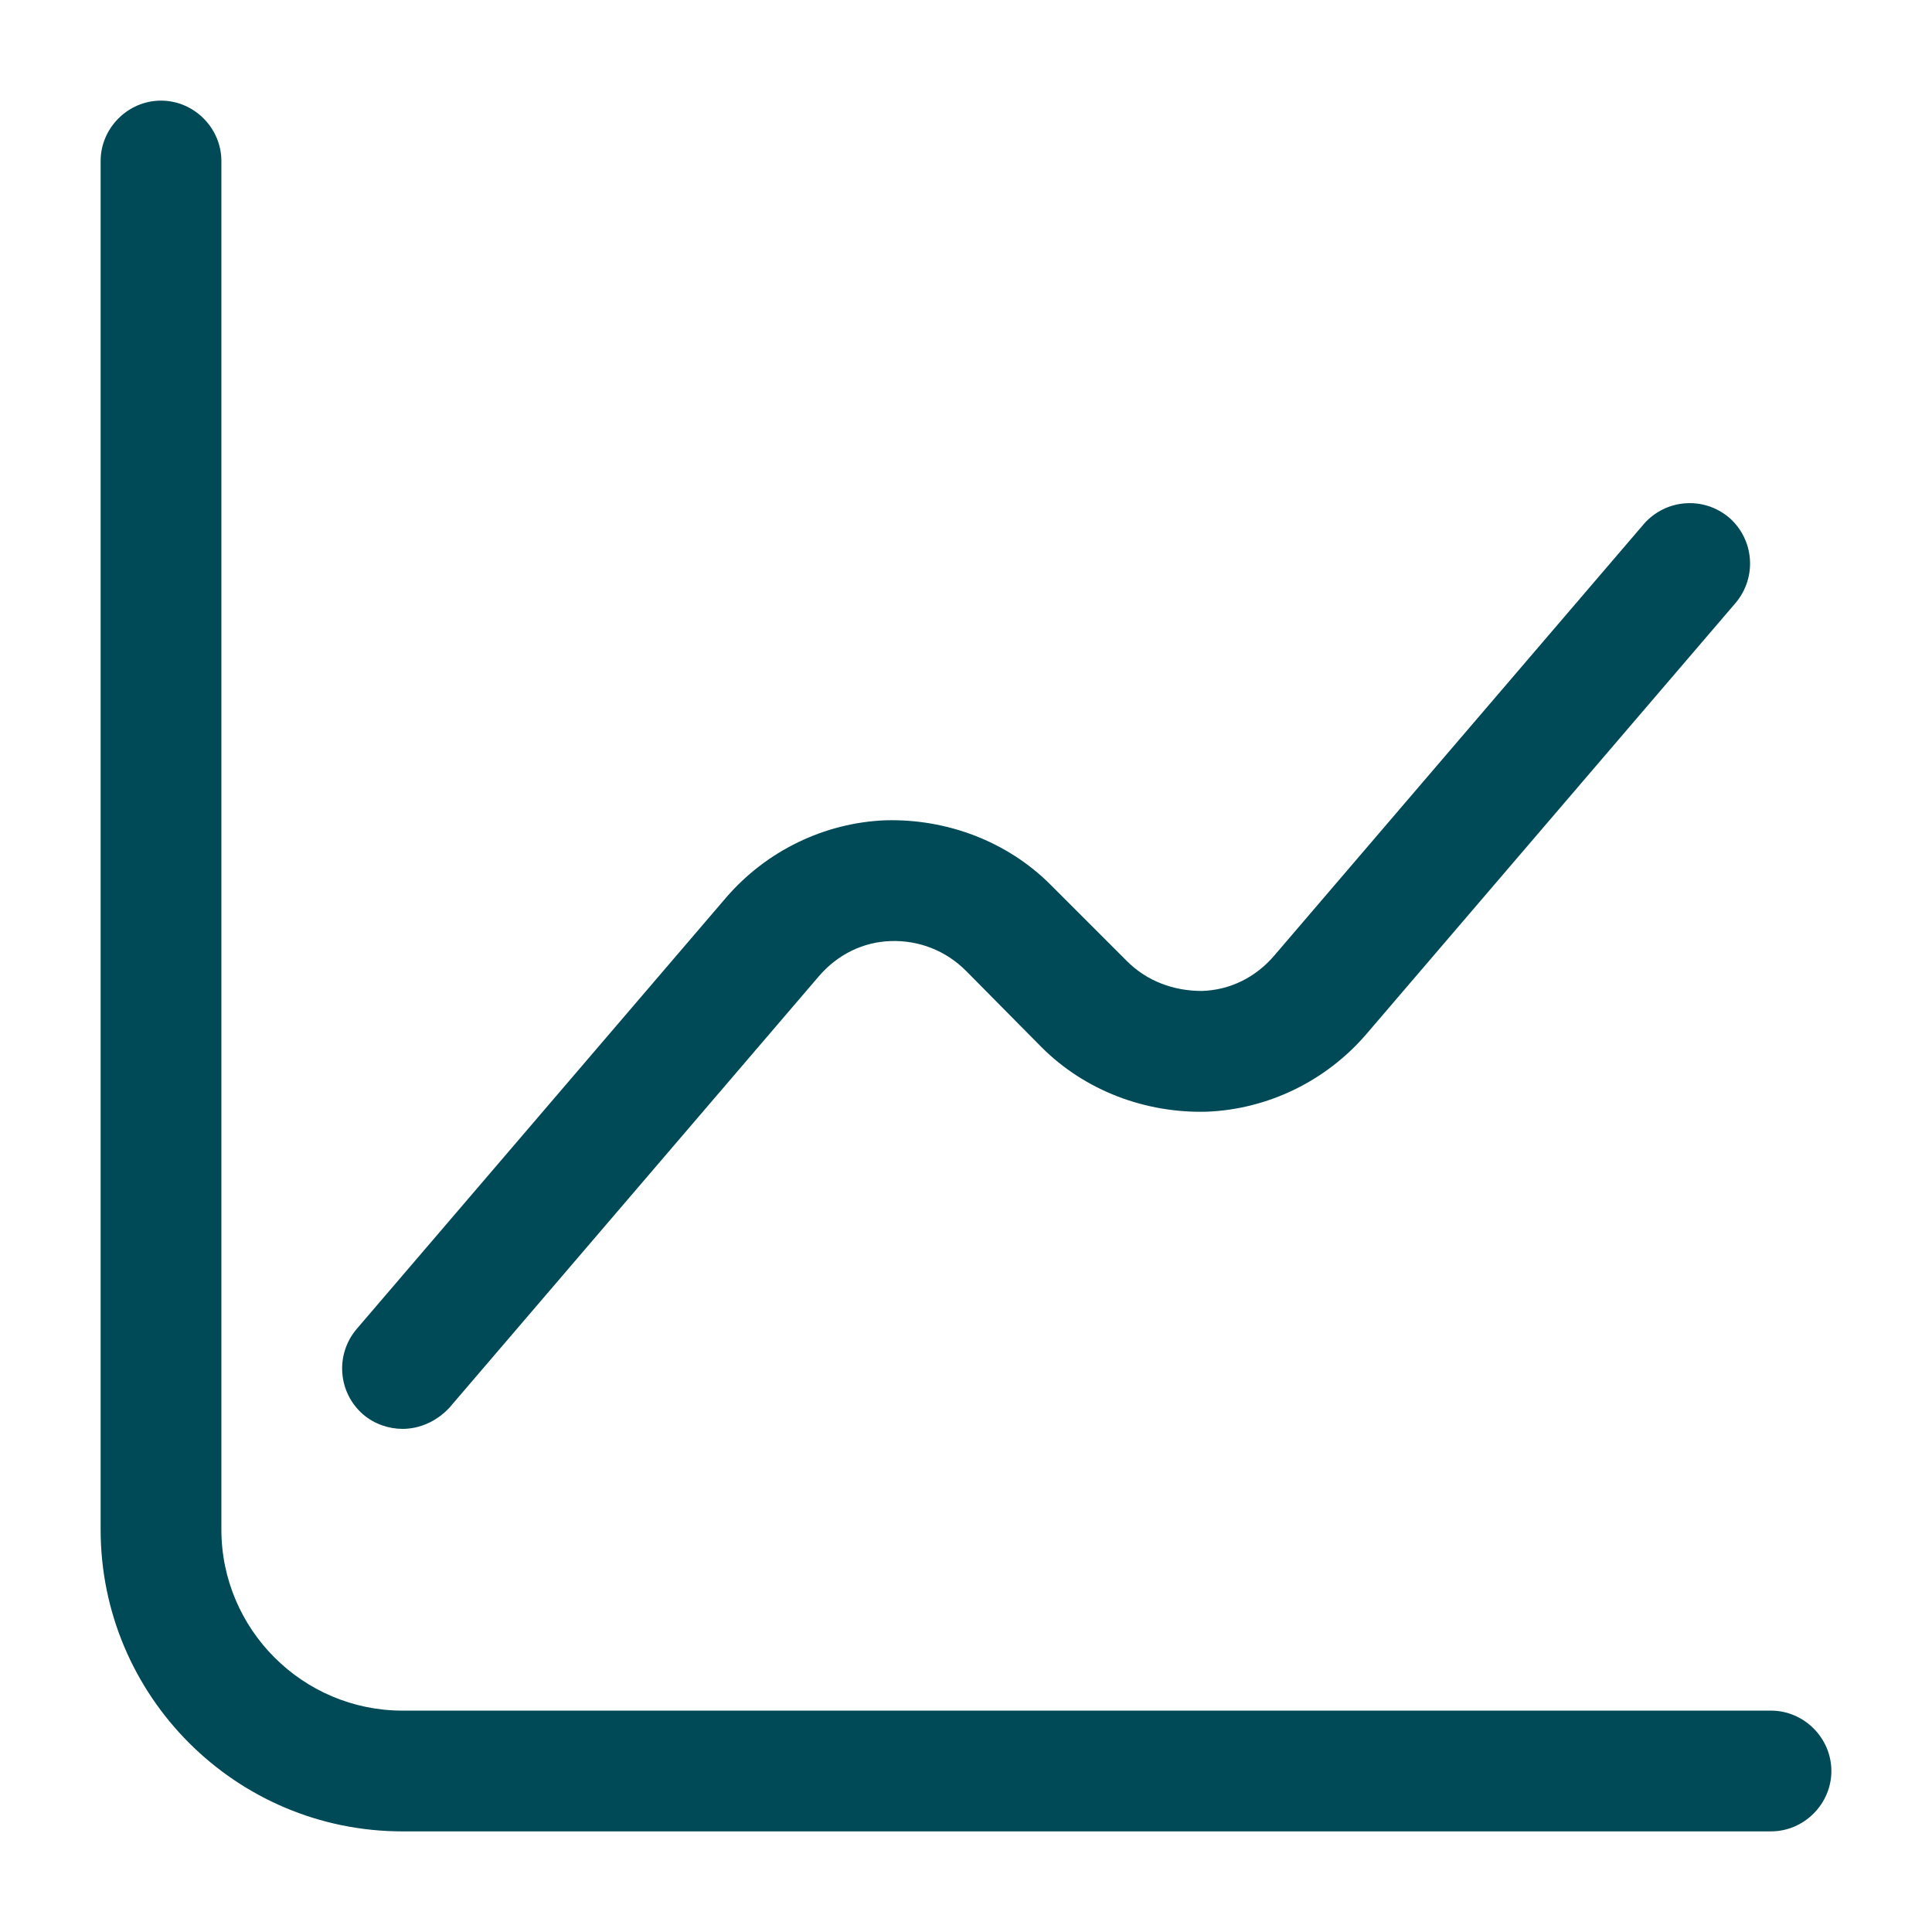 <svg fill="none" height="40" viewBox="0 0 24 24" width="40" xmlns="http://www.w3.org/2000/svg" id="fi_10034863"><g fill="rgb(0,0,0)"><path d="m22 22.75h-17c-2.07 0-3.75-1.68-3.75-3.75v-17c0-.41.34-.75.75-.75s.75.34.75.75v17c0 1.24 1.01 2.25 2.25 2.25h17c.41 0 .75.34.75.75s-.34.75-.75.75z" fill="#004956"/><path d="m5 17.75c-.17 0-.35-.06-.49-.18-.31-.27-.35-.74-.08-1.06l4.59-5.36c.5-.58 1.22-.93 1.98-.96.76-.02 1.51.26 2.05.8l.95.95c.25.25.58.37.93.37.35-.01.67-.17.9-.44l4.59-5.36c.27-.31.74-.35 1.06-.08.31.27.35.74.08 1.06l-4.59 5.36c-.5.58-1.22.93-1.98.96-.76.02-1.51-.26-2.05-.8l-.94-.95c-.25-.25-.58-.38-.93-.37s-.67.17-.9.44l-4.59 5.36c-.16.17-.37.26-.58.26z" fill="#004956"/></g></svg>